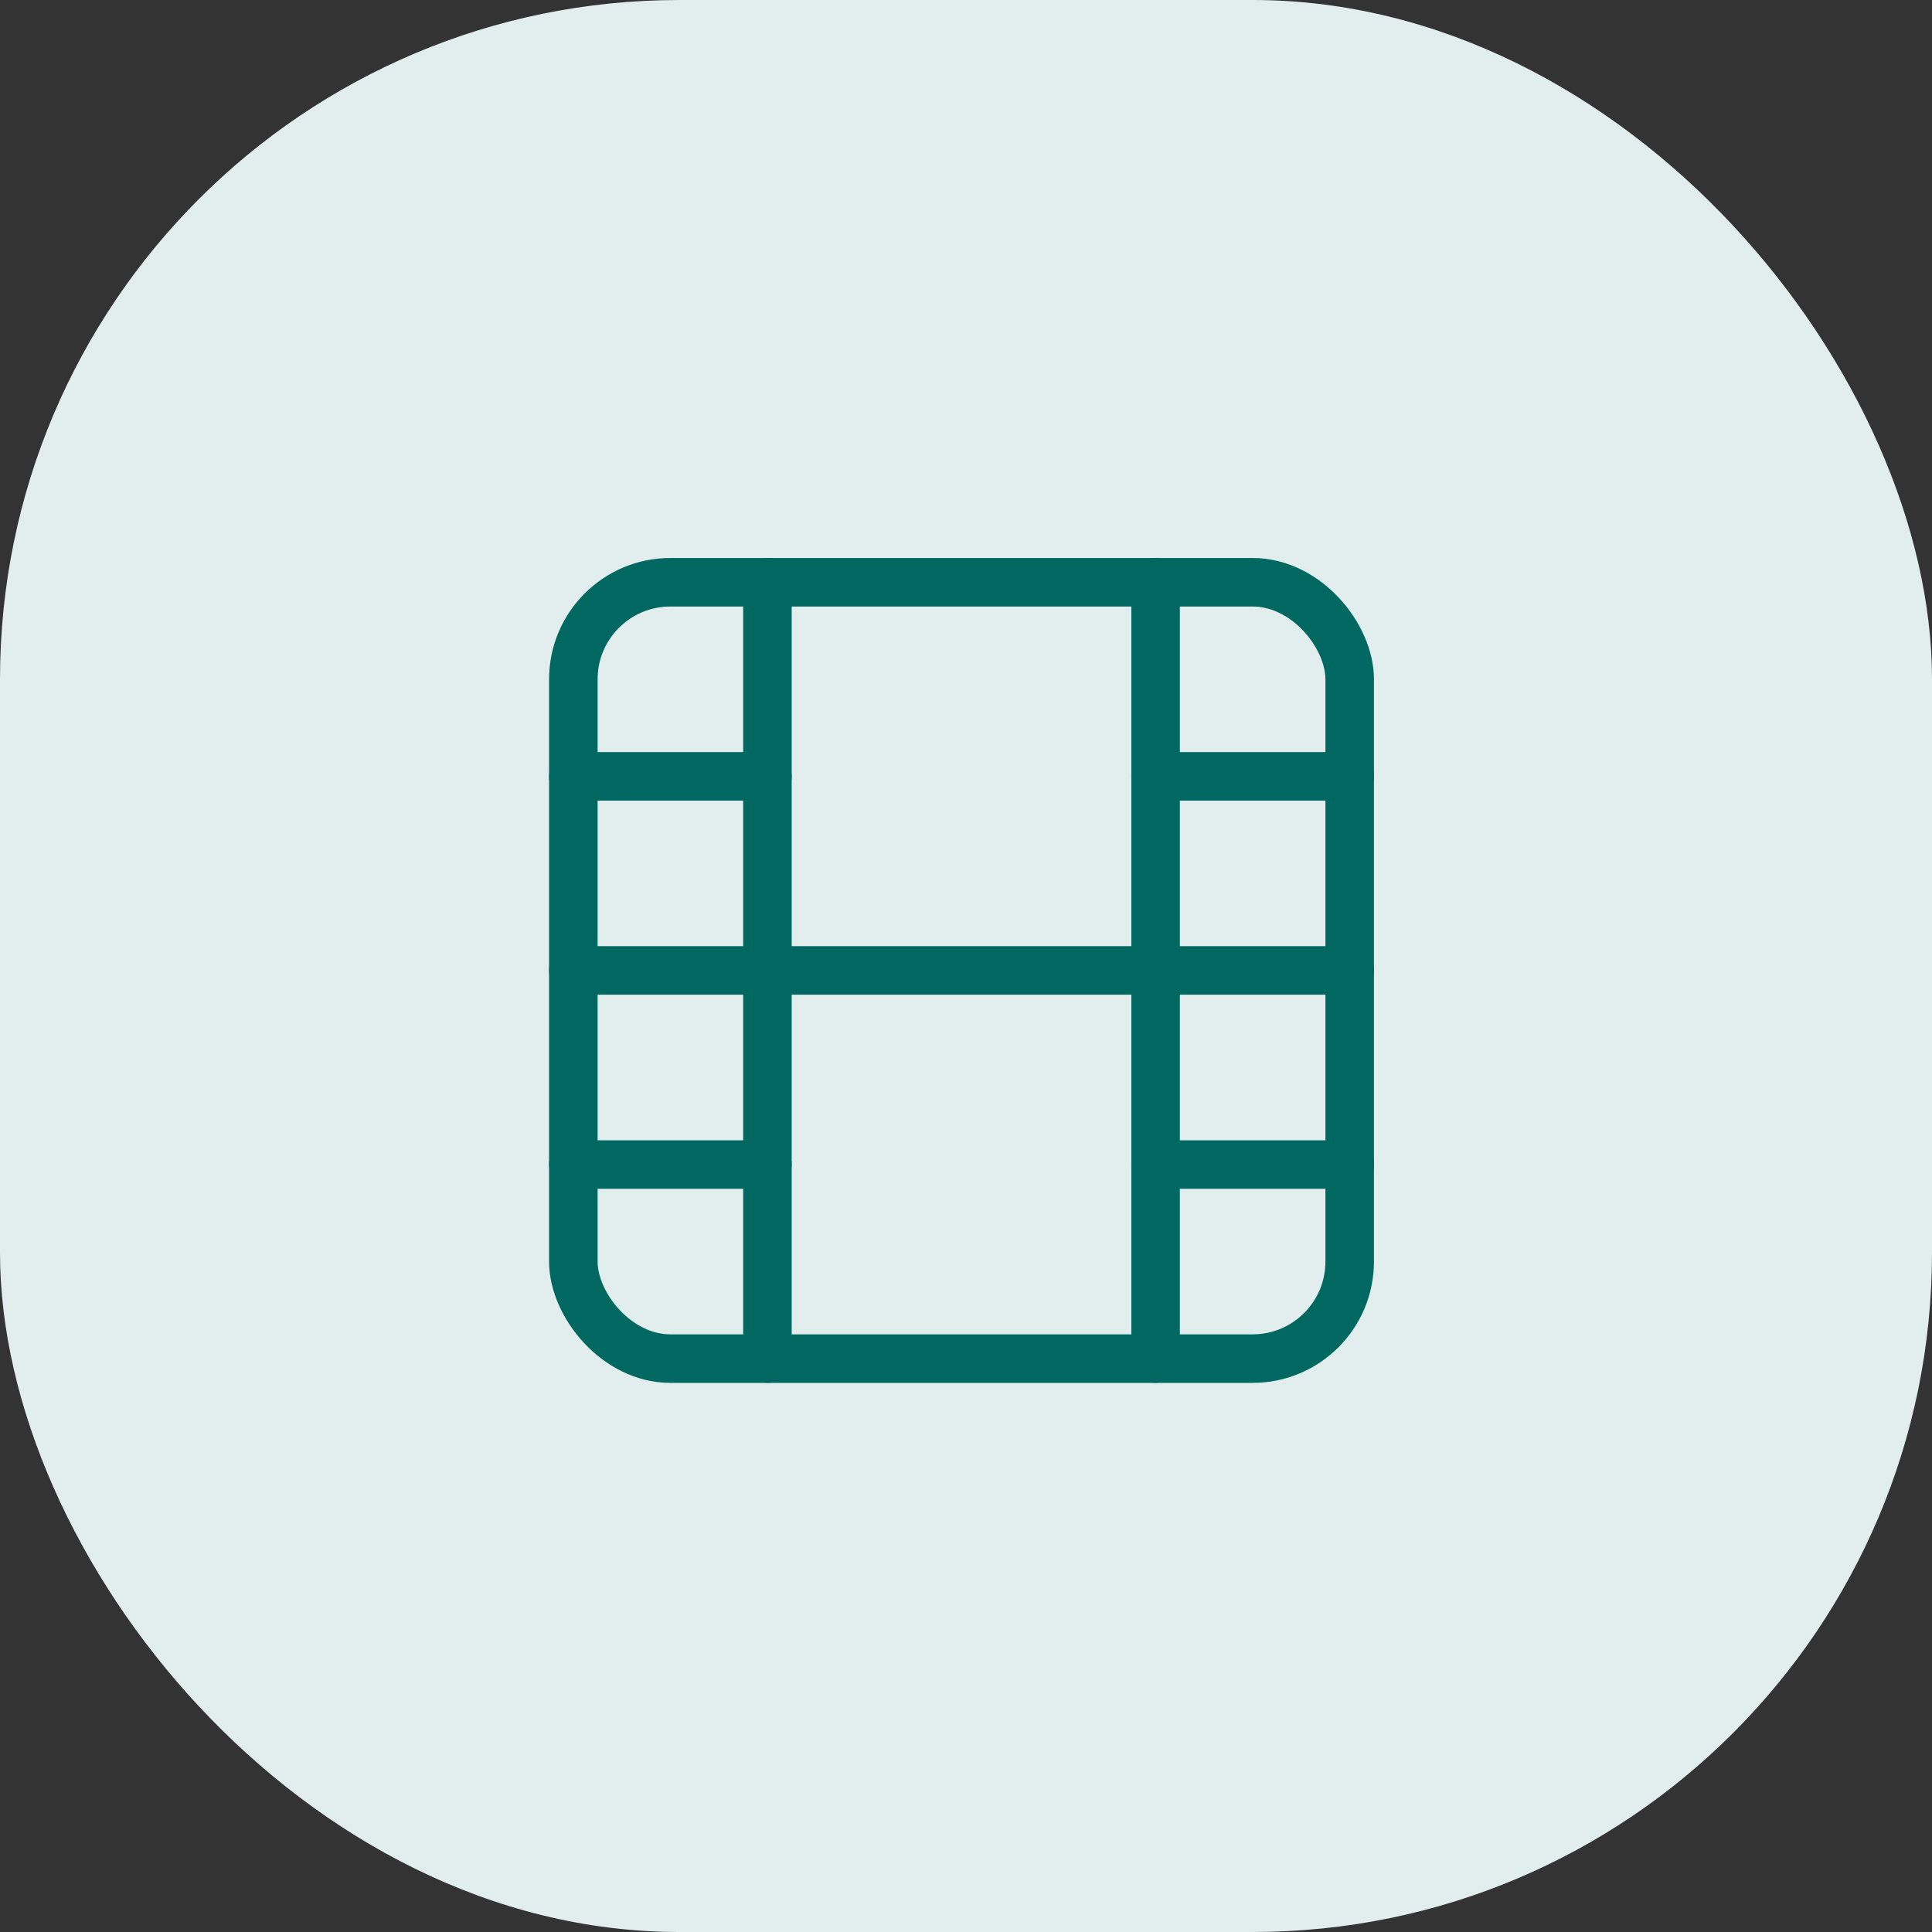 <svg xmlns="http://www.w3.org/2000/svg" width="39.817" height="39.817" viewBox="0 0 39.817 39.817">
  <rect x="0" y="0" width="39.817" height="39.817" fill="#333333" stroke="none"/>
  <g id="Group_1502" data-name="Group 1502" transform="translate(-1102.184 -4940)">
    <rect id="Rectangle_988" data-name="Rectangle 988" width="39.817" height="39.817" rx="14" transform="translate(1102.184 4940)" fill="#e2edee"/>
    <g id="Group_1494" data-name="Group 1494" transform="translate(1110 4948)">
      <path id="Path_324" data-name="Path 324" d="M0,0H24V24H0Z" fill="none"/>
      <rect id="Rectangle_1060" data-name="Rectangle 1060" width="16" height="16" rx="2" transform="translate(4 4)" fill="none" stroke="#006861" stroke-linecap="round" stroke-linejoin="round" stroke-width="1"/>
      <line id="Line_180" data-name="Line 180" y2="16" transform="translate(8 4)" fill="none" stroke="#006861" stroke-linecap="round" stroke-linejoin="round" stroke-width="1"/>
      <line id="Line_181" data-name="Line 181" y2="16" transform="translate(16 4)" fill="none" stroke="#006861" stroke-linecap="round" stroke-linejoin="round" stroke-width="1"/>
      <line id="Line_182" data-name="Line 182" x2="4" transform="translate(4 8)" fill="none" stroke="#006861" stroke-linecap="round" stroke-linejoin="round" stroke-width="1"/>
      <line id="Line_183" data-name="Line 183" x2="4" transform="translate(4 16)" fill="none" stroke="#006861" stroke-linecap="round" stroke-linejoin="round" stroke-width="1"/>
      <line id="Line_184" data-name="Line 184" x2="16" transform="translate(4 12)" fill="none" stroke="#006861" stroke-linecap="round" stroke-linejoin="round" stroke-width="1"/>
      <line id="Line_185" data-name="Line 185" x2="4" transform="translate(16 8)" fill="none" stroke="#006861" stroke-linecap="round" stroke-linejoin="round" stroke-width="1"/>
      <line id="Line_186" data-name="Line 186" x2="4" transform="translate(16 16)" fill="none" stroke="#006861" stroke-linecap="round" stroke-linejoin="round" stroke-width="1"/>
    </g>
  </g>
</svg>
